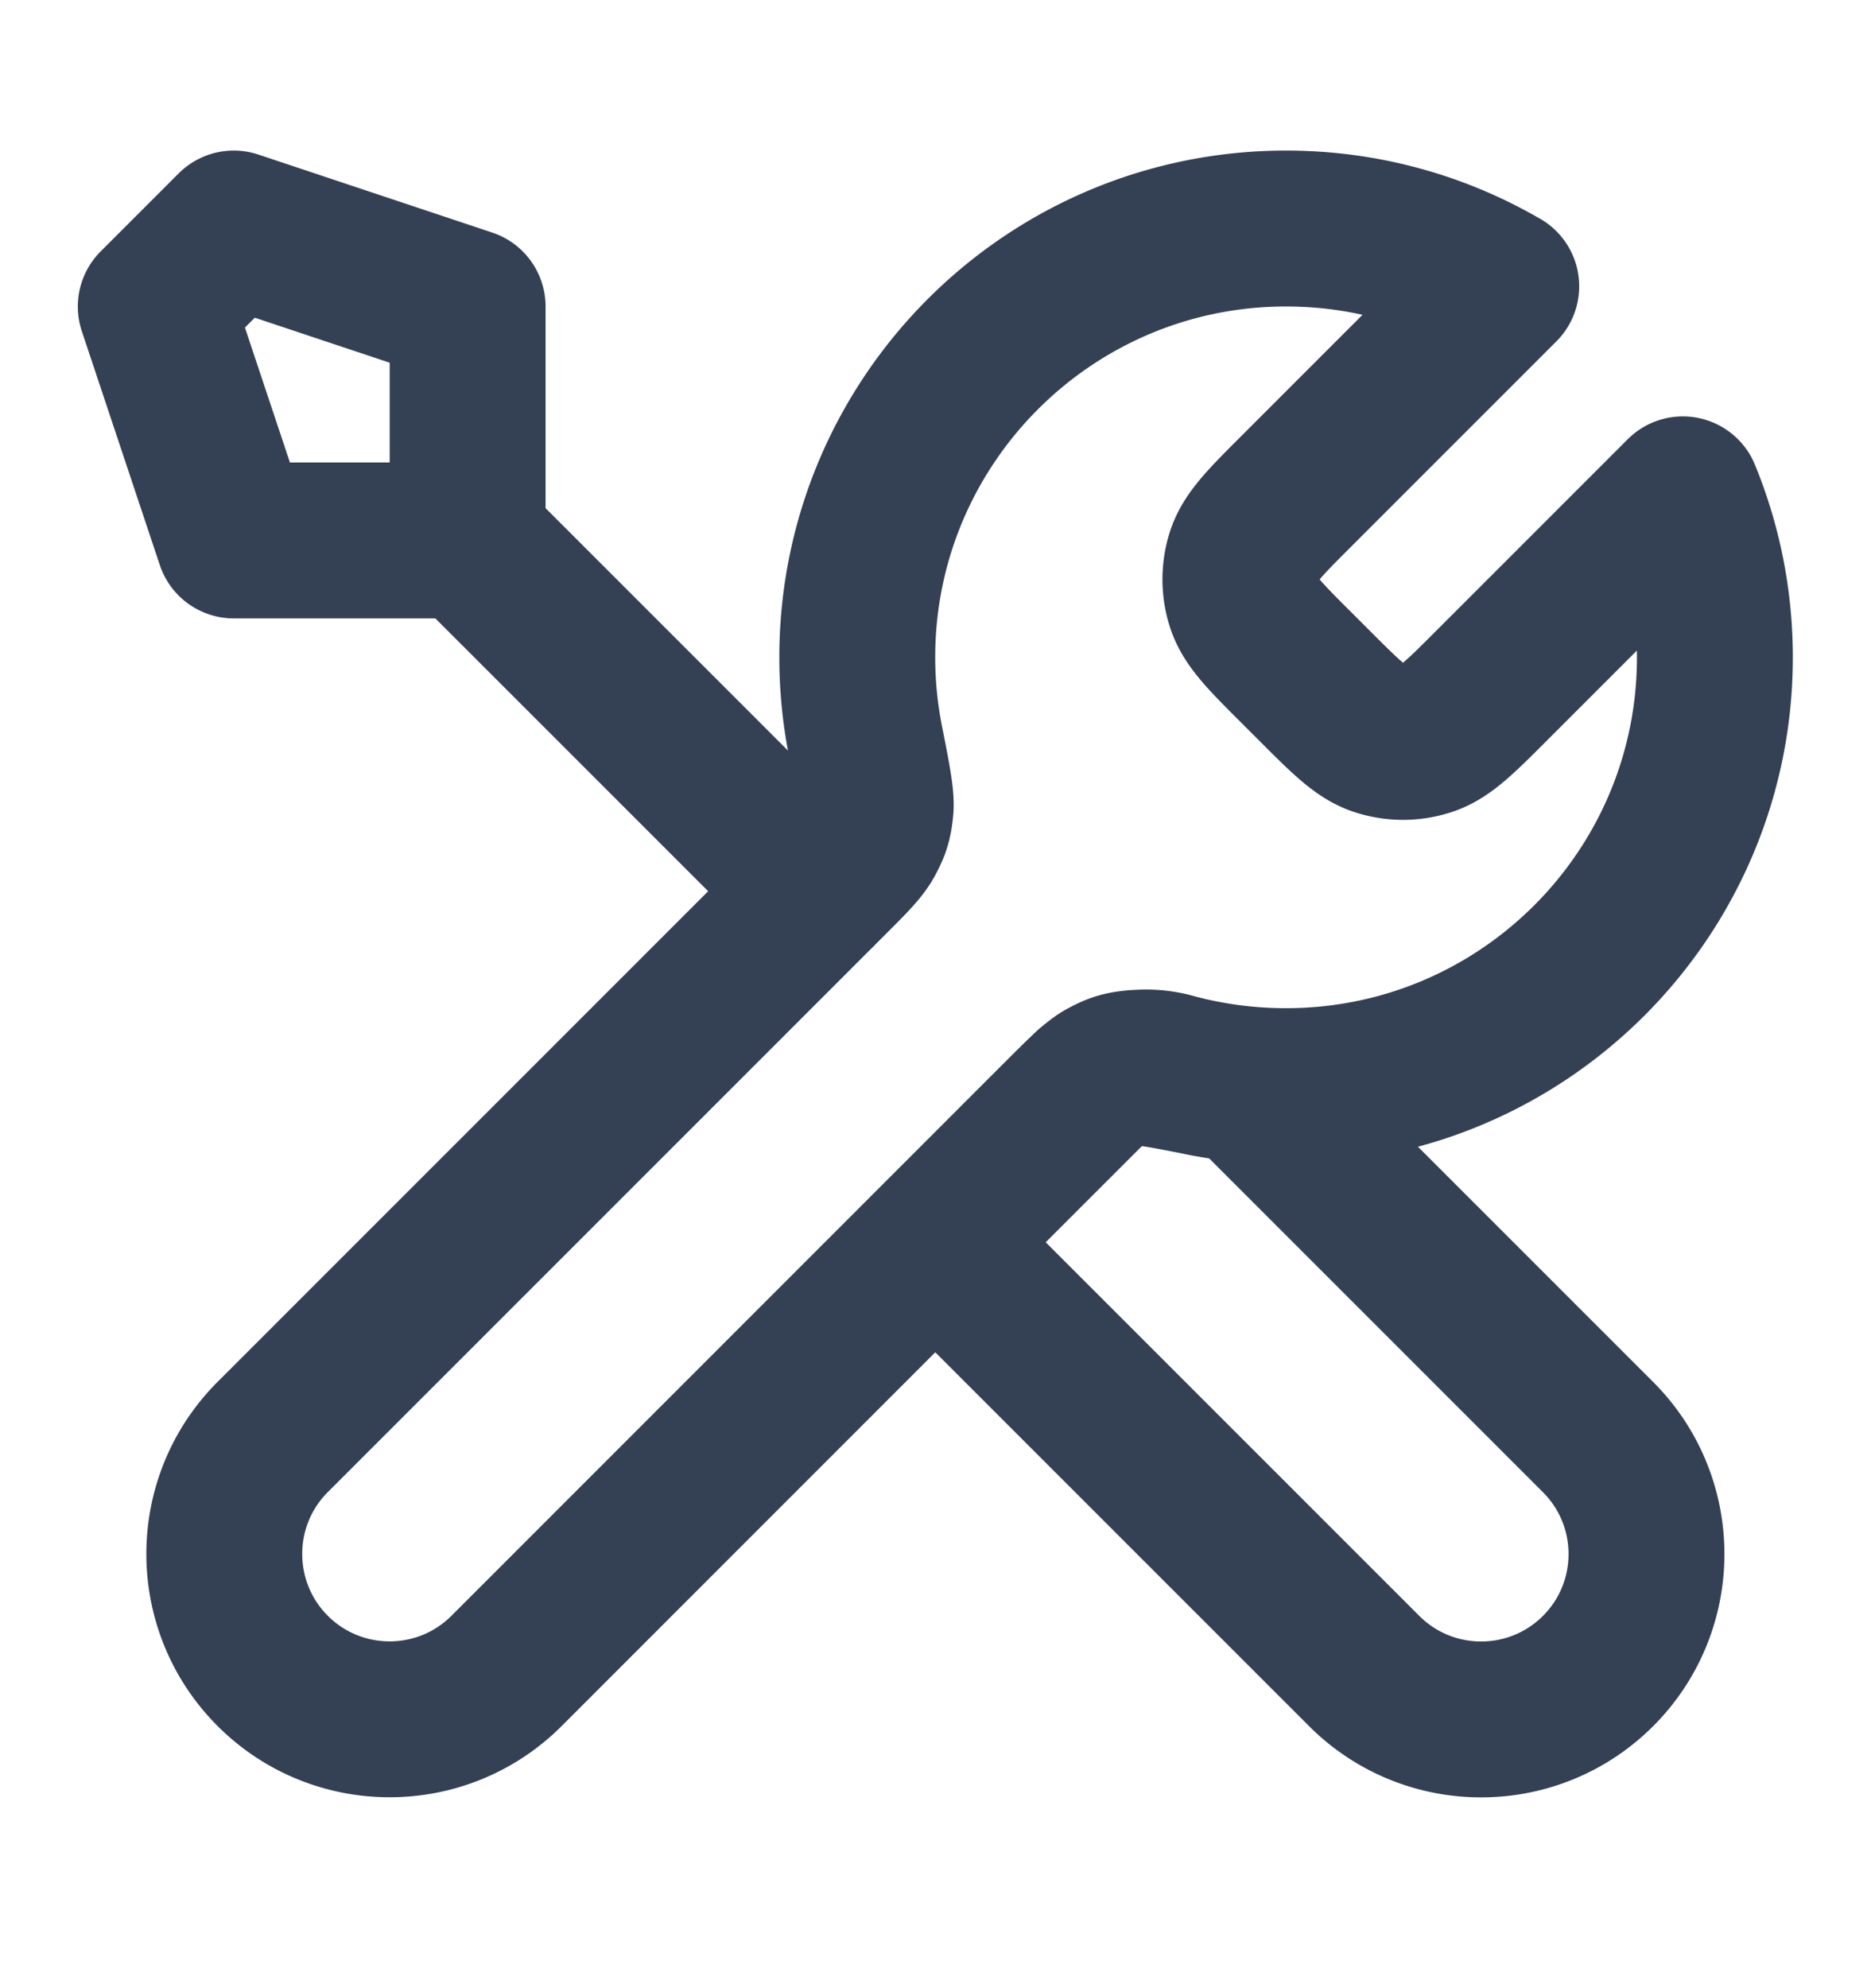 <svg width="16" height="17" fill="none" xmlns="http://www.w3.org/2000/svg"><path d="m3.999 4.621 3 3m-3-3h-2l-.667-2 .667-.667 2 .667v2ZM12.838 2.448l-1.752 1.752c-.264.264-.396.396-.446.548a.667.667 0 0 0 0 .412c.05.152.181.284.446.548l.158.158c.264.264.396.396.548.445a.667.667 0 0 0 .412 0c.152-.049.284-.181.548-.445l1.639-1.639c.176.429.274.9.274 1.393 0 2.025-1.642 3.667-3.667 3.667a3.686 3.686 0 0 1-.714-.069c-.324-.064-.486-.096-.584-.086-.104.01-.156.026-.248.075-.087.047-.174.134-.349.308L4.332 14.287c-.552.552-1.448.552-2 0-.552-.552-.552-1.448 0-2L7.103 7.516c.175-.175.262-.262.308-.349.05-.092.065-.144.076-.248.01-.098-.022-.26-.086-.584a3.684 3.684 0 0 1-.07-.714c0-2.025 1.642-3.667 3.667-3.667.67 0 1.299.18 1.839.494Zm-4.839 8.173 3.667 3.667c.552.552 1.448.552 2 0 .552-.552.552-1.448-0-2l-3.016-3.016a3.654 3.654 0 0 1-.623-.114c-.259-.071-.544-.019-.734.171l-1.293 1.293Z" stroke="#344054" stroke-width="1.333" stroke-linecap="round" stroke-linejoin="round"/></svg>